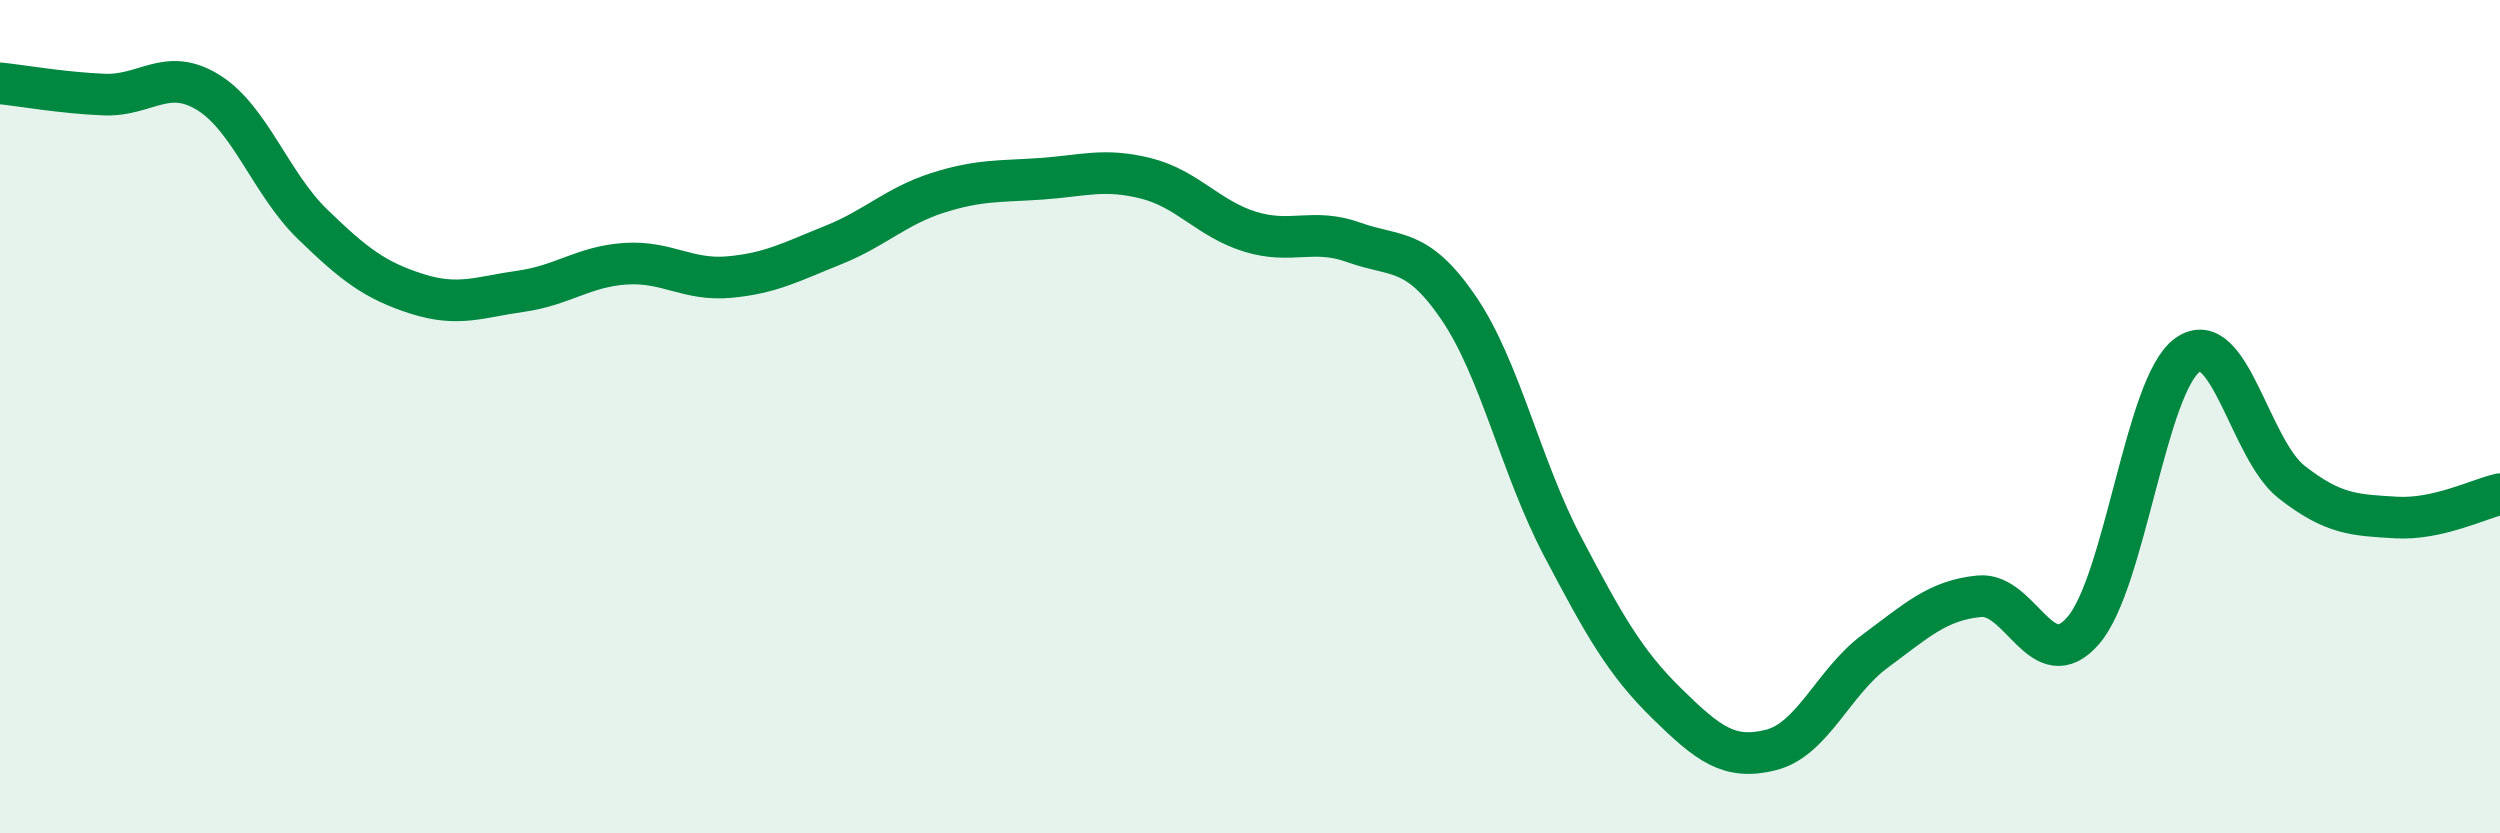 
    <svg width="60" height="20" viewBox="0 0 60 20" xmlns="http://www.w3.org/2000/svg">
      <path
        d="M 0,2 C 0.5,2.05 1.5,2.23 2.5,2.27 C 3.5,2.31 4,1.6 5,2.22 C 6,2.84 6.5,4.41 7.5,5.38 C 8.5,6.35 9,6.73 10,7.05 C 11,7.37 11.5,7.13 12.5,6.99 C 13.5,6.85 14,6.4 15,6.33 C 16,6.26 16.5,6.74 17.5,6.65 C 18.5,6.56 19,6.28 20,5.88 C 21,5.48 21.5,4.95 22.5,4.63 C 23.5,4.31 24,4.36 25,4.29 C 26,4.22 26.5,4.03 27.5,4.28 C 28.5,4.53 29,5.25 30,5.56 C 31,5.87 31.5,5.46 32.5,5.82 C 33.5,6.18 34,5.92 35,7.38 C 36,8.84 36.5,11.21 37.5,13.11 C 38.5,15.01 39,15.9 40,16.88 C 41,17.86 41.5,18.25 42.5,18 C 43.5,17.75 44,16.37 45,15.63 C 46,14.89 46.5,14.41 47.5,14.31 C 48.5,14.21 49,16.29 50,15.13 C 51,13.97 51.5,9.23 52.5,8.52 C 53.5,7.81 54,10.79 55,11.57 C 56,12.35 56.5,12.36 57.5,12.42 C 58.5,12.48 59.5,11.97 60,11.86L60 20L0 20Z"
        fill="#008740"
        opacity="0.1"
        stroke-linecap="round"
        stroke-linejoin="round"
      />
      <path
        d="M 0,2 C 0.5,2.05 1.5,2.23 2.5,2.27 C 3.5,2.31 4,1.6 5,2.22 C 6,2.84 6.5,4.41 7.5,5.38 C 8.5,6.35 9,6.73 10,7.05 C 11,7.37 11.5,7.13 12.5,6.99 C 13.5,6.85 14,6.4 15,6.33 C 16,6.26 16.5,6.74 17.5,6.65 C 18.5,6.56 19,6.28 20,5.88 C 21,5.48 21.5,4.95 22.5,4.63 C 23.5,4.31 24,4.36 25,4.29 C 26,4.22 26.5,4.03 27.5,4.28 C 28.5,4.53 29,5.25 30,5.56 C 31,5.87 31.5,5.46 32.5,5.82 C 33.5,6.18 34,5.92 35,7.38 C 36,8.84 36.5,11.21 37.5,13.11 C 38.5,15.01 39,15.9 40,16.88 C 41,17.86 41.5,18.25 42.5,18 C 43.5,17.75 44,16.37 45,15.63 C 46,14.89 46.5,14.41 47.5,14.31 C 48.5,14.21 49,16.29 50,15.13 C 51,13.97 51.5,9.23 52.5,8.52 C 53.5,7.81 54,10.79 55,11.57 C 56,12.35 56.5,12.36 57.5,12.42 C 58.5,12.48 59.5,11.97 60,11.86"
        stroke="#008740"
        stroke-width="1"
        fill="none"
        stroke-linecap="round"
        stroke-linejoin="round"
      />
    </svg>
  